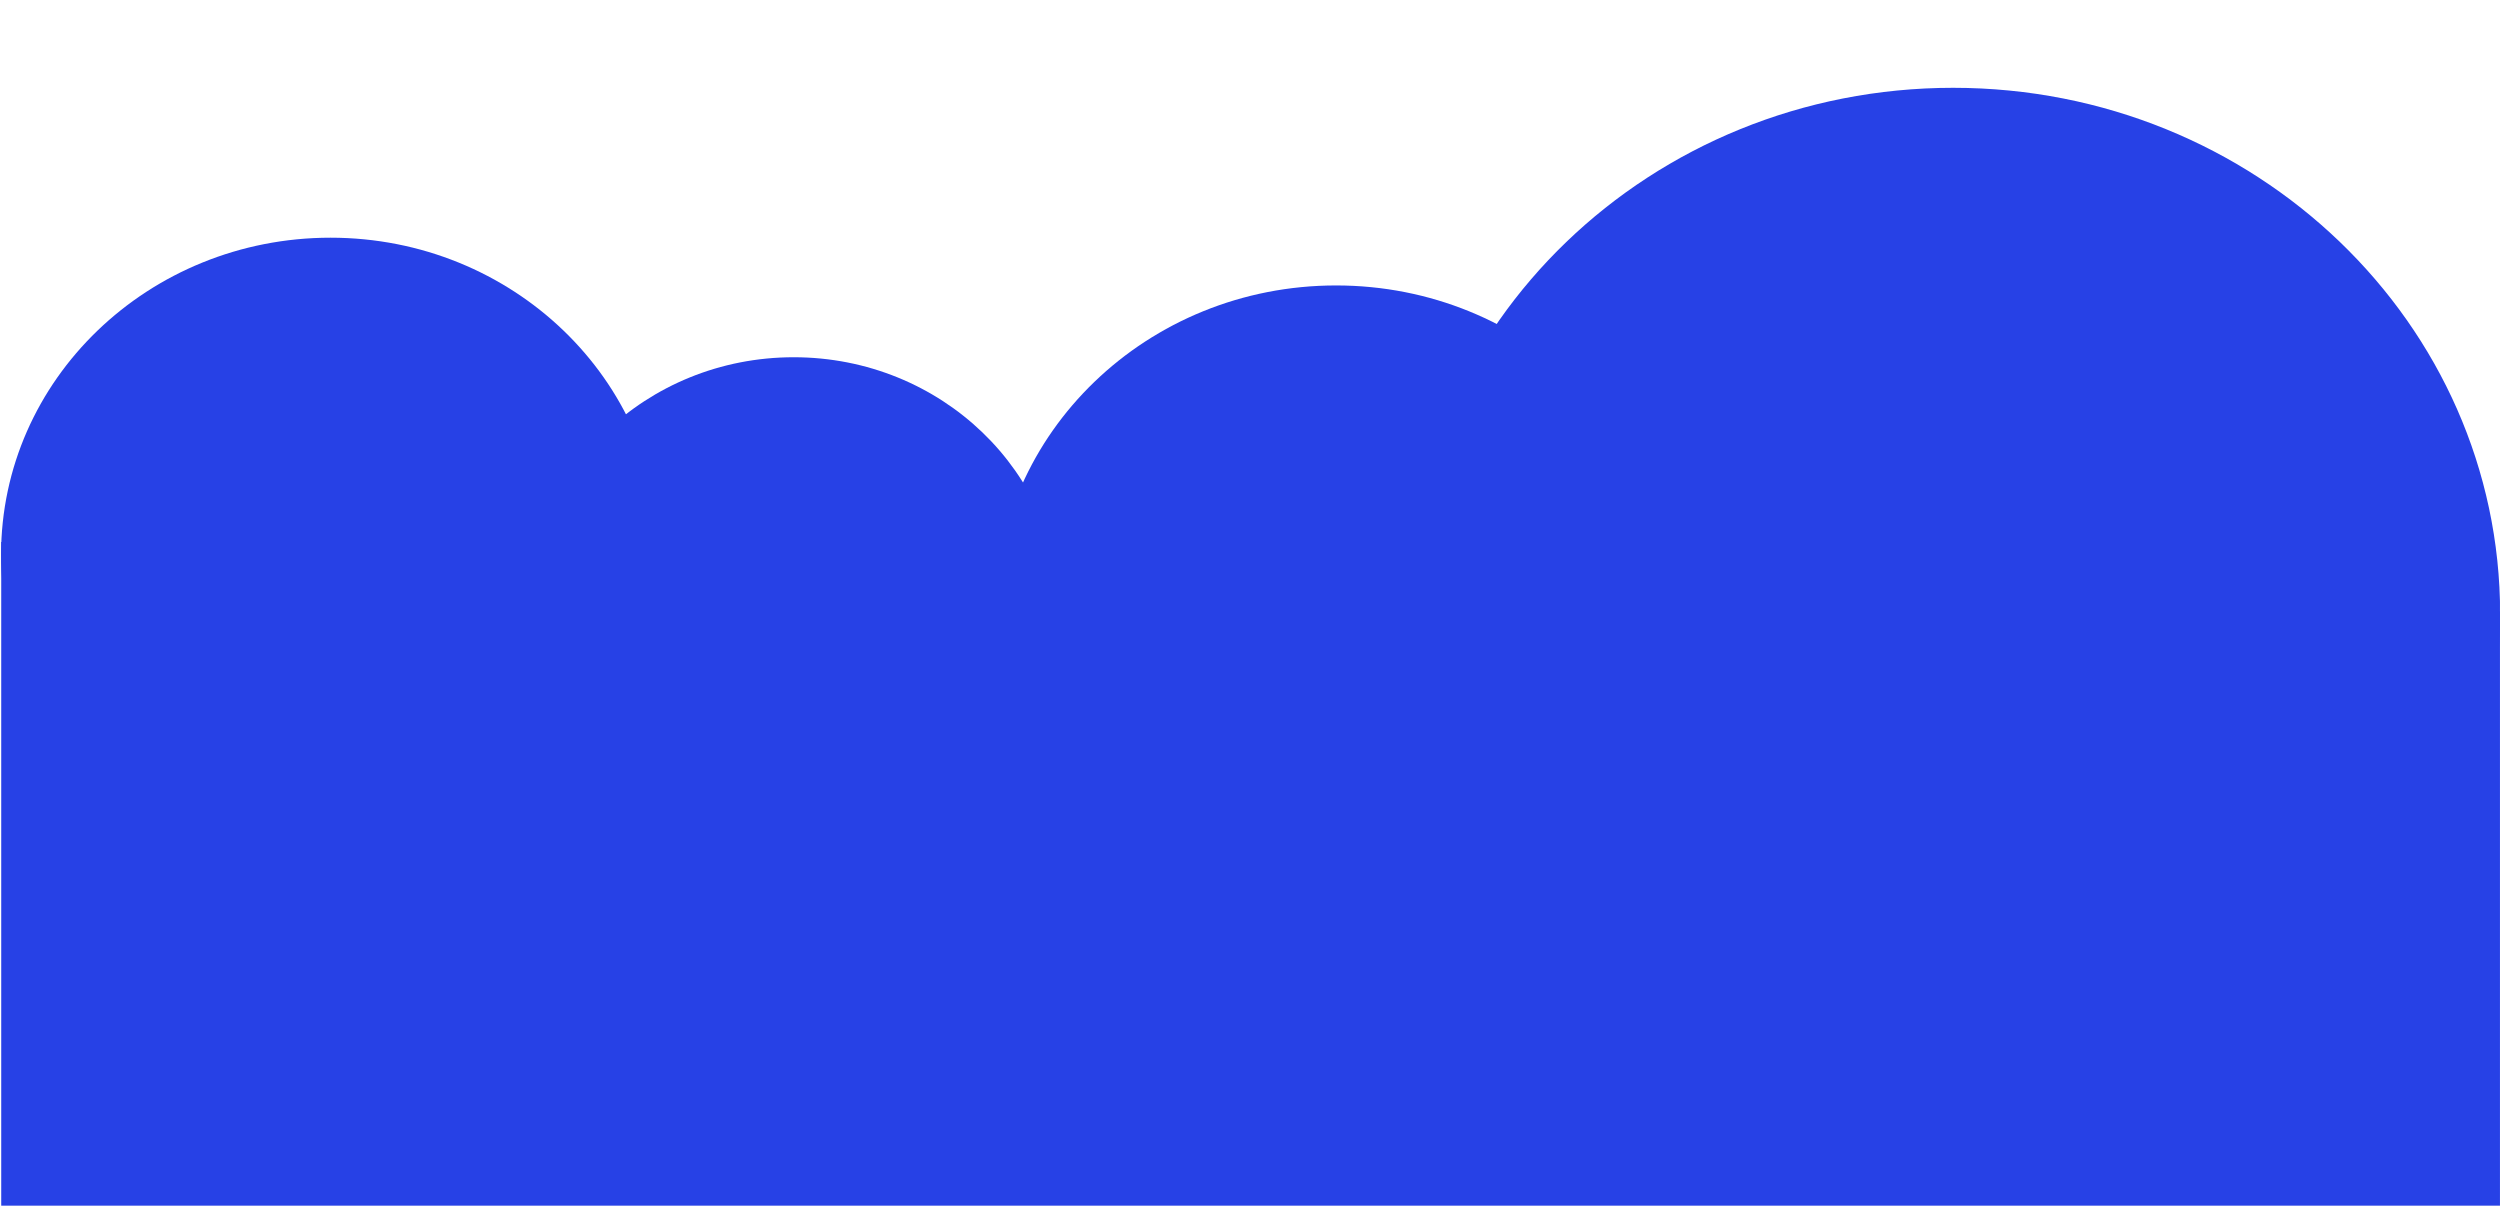<?xml version="1.0" encoding="UTF-8"?> <svg xmlns="http://www.w3.org/2000/svg" width="1982" height="956" viewBox="0 0 1982 956" fill="none"><g clip-path="url(#clip0_1358_140)"><path d="M262.047 691.158C406.303 691.158 523.245 578.621 523.245 439.801C523.245 300.981 406.303 188.444 262.047 188.444C117.792 188.444 0.85 300.981 0.85 439.801C0.85 578.621 117.792 691.158 262.047 691.158Z" fill="#2741E6"></path><path d="M629.253 690.638C746.163 690.638 840.936 599.435 840.936 486.93C840.936 374.426 746.163 283.223 629.253 283.223C512.344 283.223 417.57 374.426 417.57 486.93C417.57 599.435 512.344 690.638 629.253 690.638Z" fill="#2741E6"></path><path d="M1059.26 747.562C1208.84 747.562 1330.1 630.874 1330.1 486.931C1330.1 342.989 1208.84 226.301 1059.26 226.301C909.687 226.301 788.43 342.989 788.43 486.931C788.43 630.874 909.687 747.562 1059.26 747.562Z" fill="#2741E6"></path><path d="M1548.43 904.269C1787.94 904.269 1982.1 717.424 1982.1 486.94C1982.1 256.456 1787.94 69.611 1548.43 69.611C1308.92 69.611 1114.76 256.456 1114.76 486.94C1114.76 717.424 1308.92 904.269 1548.43 904.269Z" fill="#2741E6"></path><path d="M1982.1 484.771L0.85 429.694V955.877H1982.1V484.771Z" fill="#2741E6"></path></g><defs><clipPath id="clip0_1358_140"><rect width="1981" height="955" fill="white" transform="translate(0.973 0.876)"></rect></clipPath></defs></svg> 
